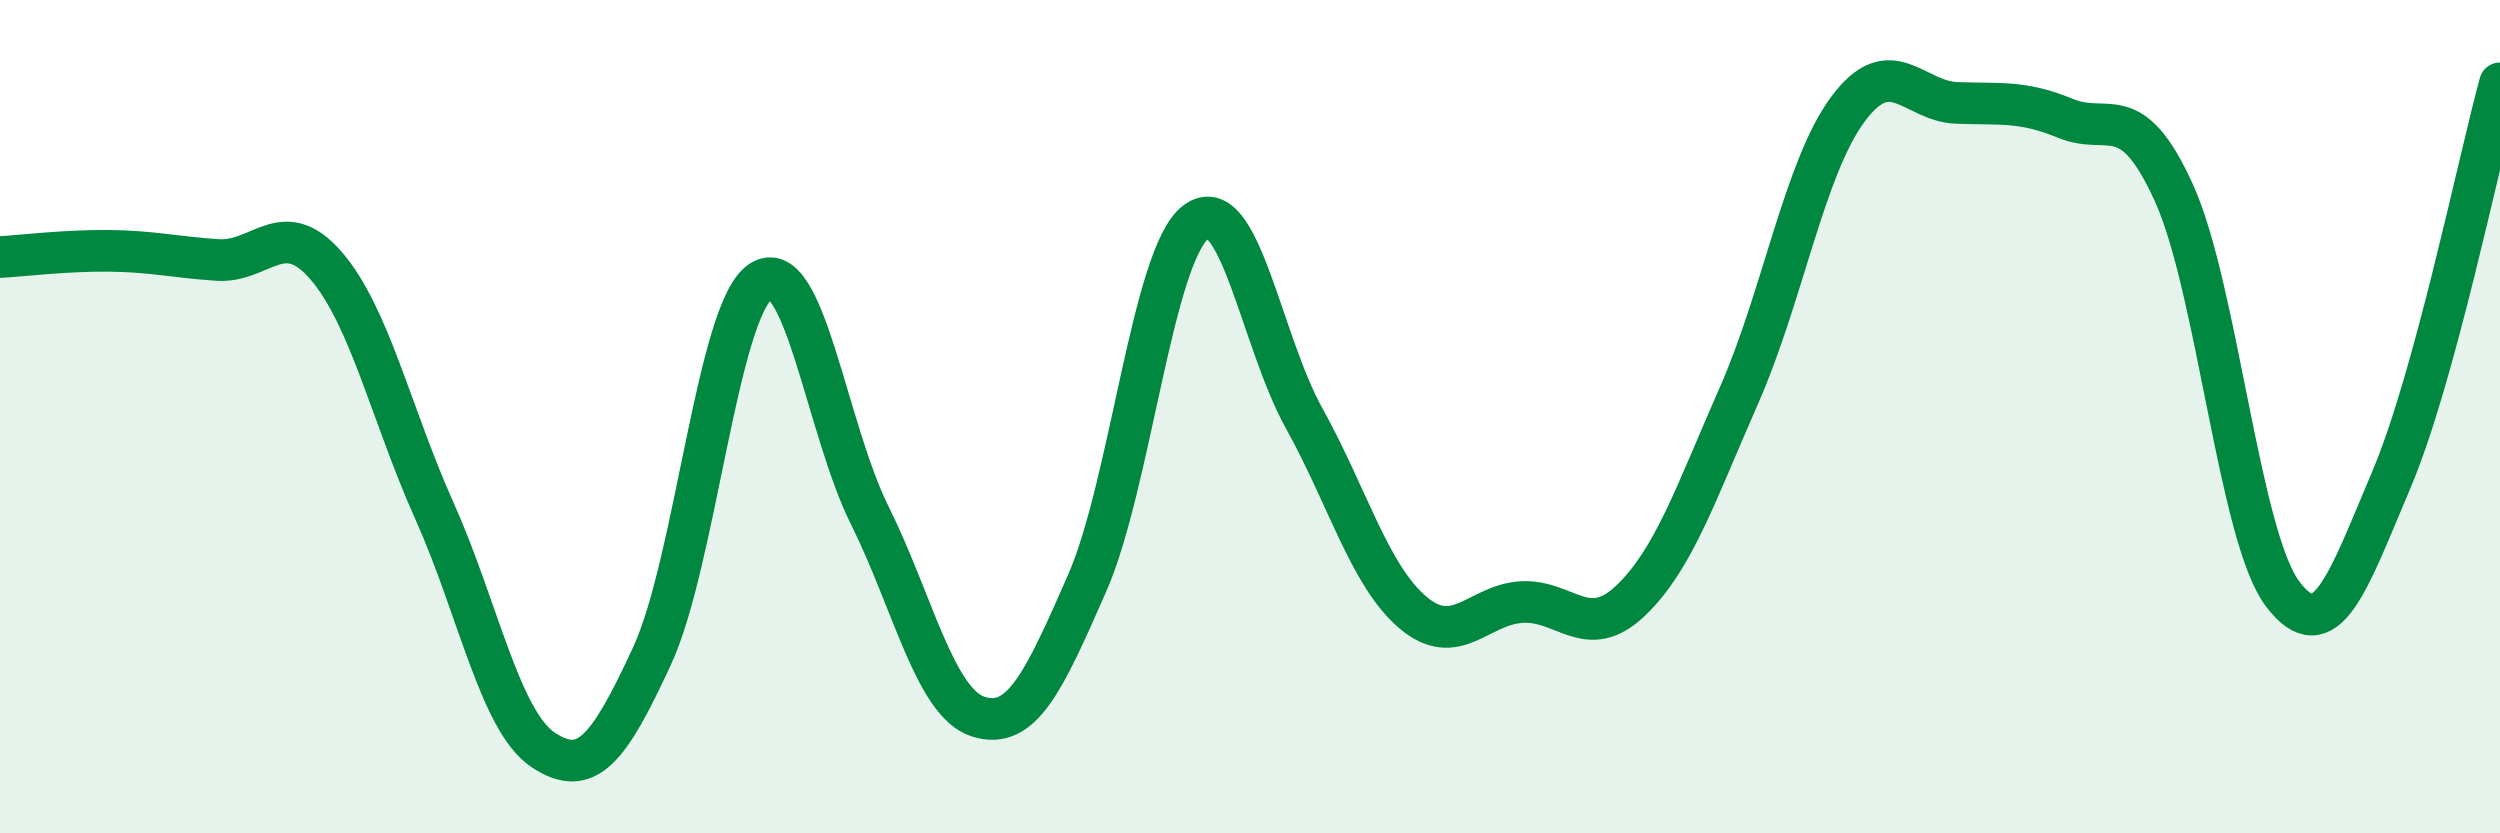 
    <svg width="60" height="20" viewBox="0 0 60 20" xmlns="http://www.w3.org/2000/svg">
      <path
        d="M 0,6.17 C 0.52,6.14 1.57,6.01 2.61,6.02 C 3.65,6.03 4.18,6.17 5.22,6.24 C 6.26,6.31 6.79,5.17 7.83,6.38 C 8.87,7.59 9.39,9.95 10.43,12.27 C 11.47,14.59 12,17.31 13.04,18 C 14.08,18.69 14.61,17.99 15.65,15.74 C 16.69,13.49 17.22,7.43 18.26,6.75 C 19.3,6.07 19.83,10.27 20.87,12.36 C 21.91,14.45 22.44,16.87 23.48,17.2 C 24.52,17.53 25.05,16.37 26.09,14 C 27.13,11.63 27.66,6.12 28.7,5.33 C 29.74,4.54 30.26,8.17 31.3,10.04 C 32.34,11.91 32.87,13.82 33.91,14.7 C 34.95,15.58 35.48,14.51 36.52,14.45 C 37.56,14.39 38.09,15.41 39.13,14.42 C 40.17,13.43 40.7,11.84 41.74,9.48 C 42.78,7.12 43.31,4.02 44.35,2.62 C 45.39,1.22 45.92,2.43 46.96,2.47 C 48,2.51 48.53,2.41 49.57,2.84 C 50.61,3.27 51.13,2.34 52.17,4.62 C 53.21,6.9 53.74,12.87 54.78,14.25 C 55.82,15.63 56.35,13.97 57.39,11.52 C 58.43,9.07 59.48,3.9 60,2L60 20L0 20Z"
        fill="#008740"
        opacity="0.1"
        stroke-linecap="round"
        stroke-linejoin="round"
      />
      <path
        d="M 0,6.17 C 0.52,6.14 1.57,6.01 2.61,6.02 C 3.65,6.03 4.18,6.17 5.22,6.24 C 6.26,6.31 6.79,5.17 7.83,6.38 C 8.87,7.59 9.39,9.95 10.43,12.27 C 11.47,14.59 12,17.31 13.04,18 C 14.08,18.69 14.61,17.99 15.65,15.74 C 16.69,13.49 17.22,7.43 18.26,6.75 C 19.3,6.07 19.83,10.27 20.87,12.36 C 21.91,14.45 22.44,16.87 23.48,17.2 C 24.52,17.53 25.05,16.37 26.09,14 C 27.13,11.63 27.66,6.12 28.7,5.33 C 29.74,4.54 30.26,8.17 31.3,10.04 C 32.34,11.91 32.87,13.82 33.91,14.7 C 34.95,15.58 35.48,14.51 36.52,14.45 C 37.56,14.39 38.09,15.41 39.13,14.42 C 40.17,13.43 40.7,11.84 41.74,9.48 C 42.78,7.12 43.31,4.02 44.35,2.62 C 45.39,1.22 45.92,2.43 46.96,2.47 C 48,2.51 48.53,2.41 49.57,2.84 C 50.61,3.27 51.13,2.34 52.17,4.62 C 53.21,6.9 53.74,12.87 54.78,14.25 C 55.82,15.63 56.35,13.97 57.39,11.52 C 58.43,9.07 59.48,3.9 60,2"
        stroke="#008740"
        stroke-width="1"
        fill="none"
        stroke-linecap="round"
        stroke-linejoin="round"
      />
    </svg>
  